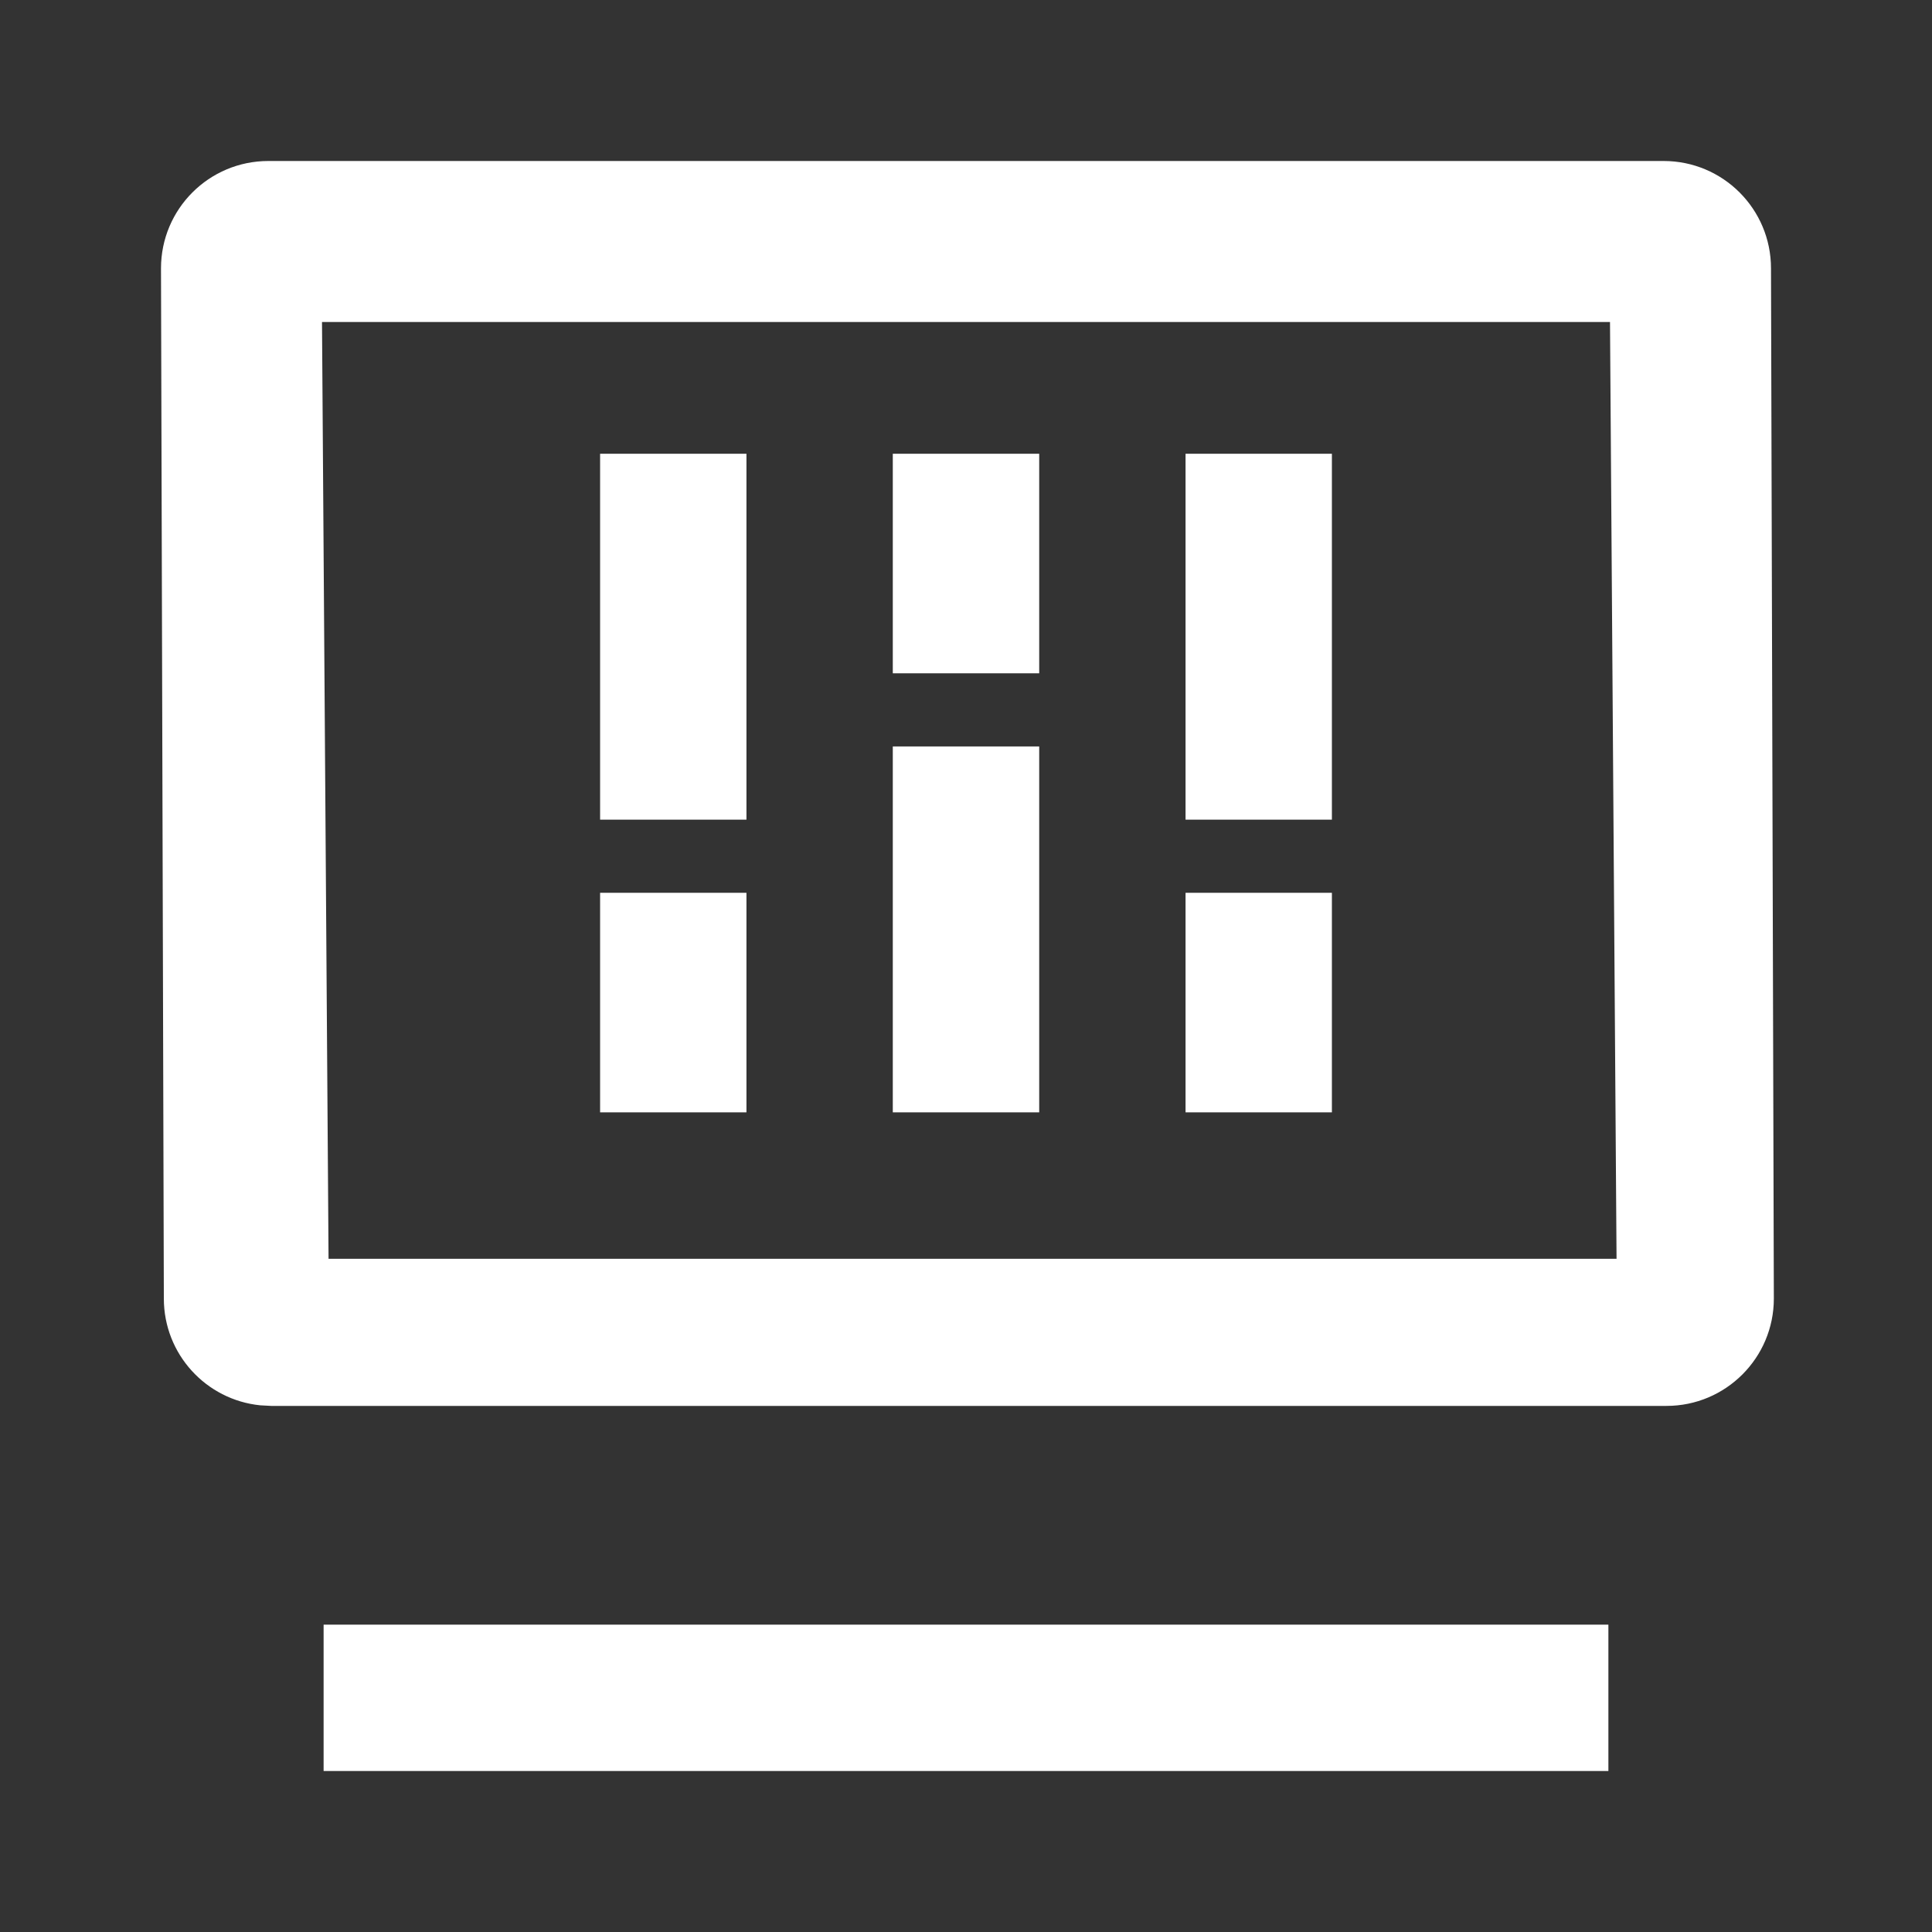 <svg width="36" height="36" viewBox="0 0 36 36" fill="none" xmlns="http://www.w3.org/2000/svg">
<rect x="0" y="0" width="36" height="36" fill="#333333" stroke="none"/>
<path d="M13.909 8.455V15.273H11.182V8.455H13.909ZM19.364 8.455V12.546H16.636V8.455H19.364ZM24.818 8.455V15.273H22.091V8.455H24.818ZM19.364 13.909V20.727H16.636V13.909H19.364ZM13.909 16.636V20.727H11.182V16.636H13.909ZM24.818 16.636V20.727H22.091V16.636H24.818ZM6.03 30.273H29.97V33H6.03V30.273Z" fill="white"/>
<path d="M6.122 23.456H30.122L30 6H6L6.122 23.456ZM33.053 24.197C33.053 25.302 32.157 26.197 31.053 26.197H5.053L4.849 26.186C3.84 26.084 3.053 25.233 3.053 24.197L3 5C3 3.895 3.895 3 5 3H31C32.105 3 33 3.895 33 5L33.053 24.197Z" fill="white"/>
</svg>

